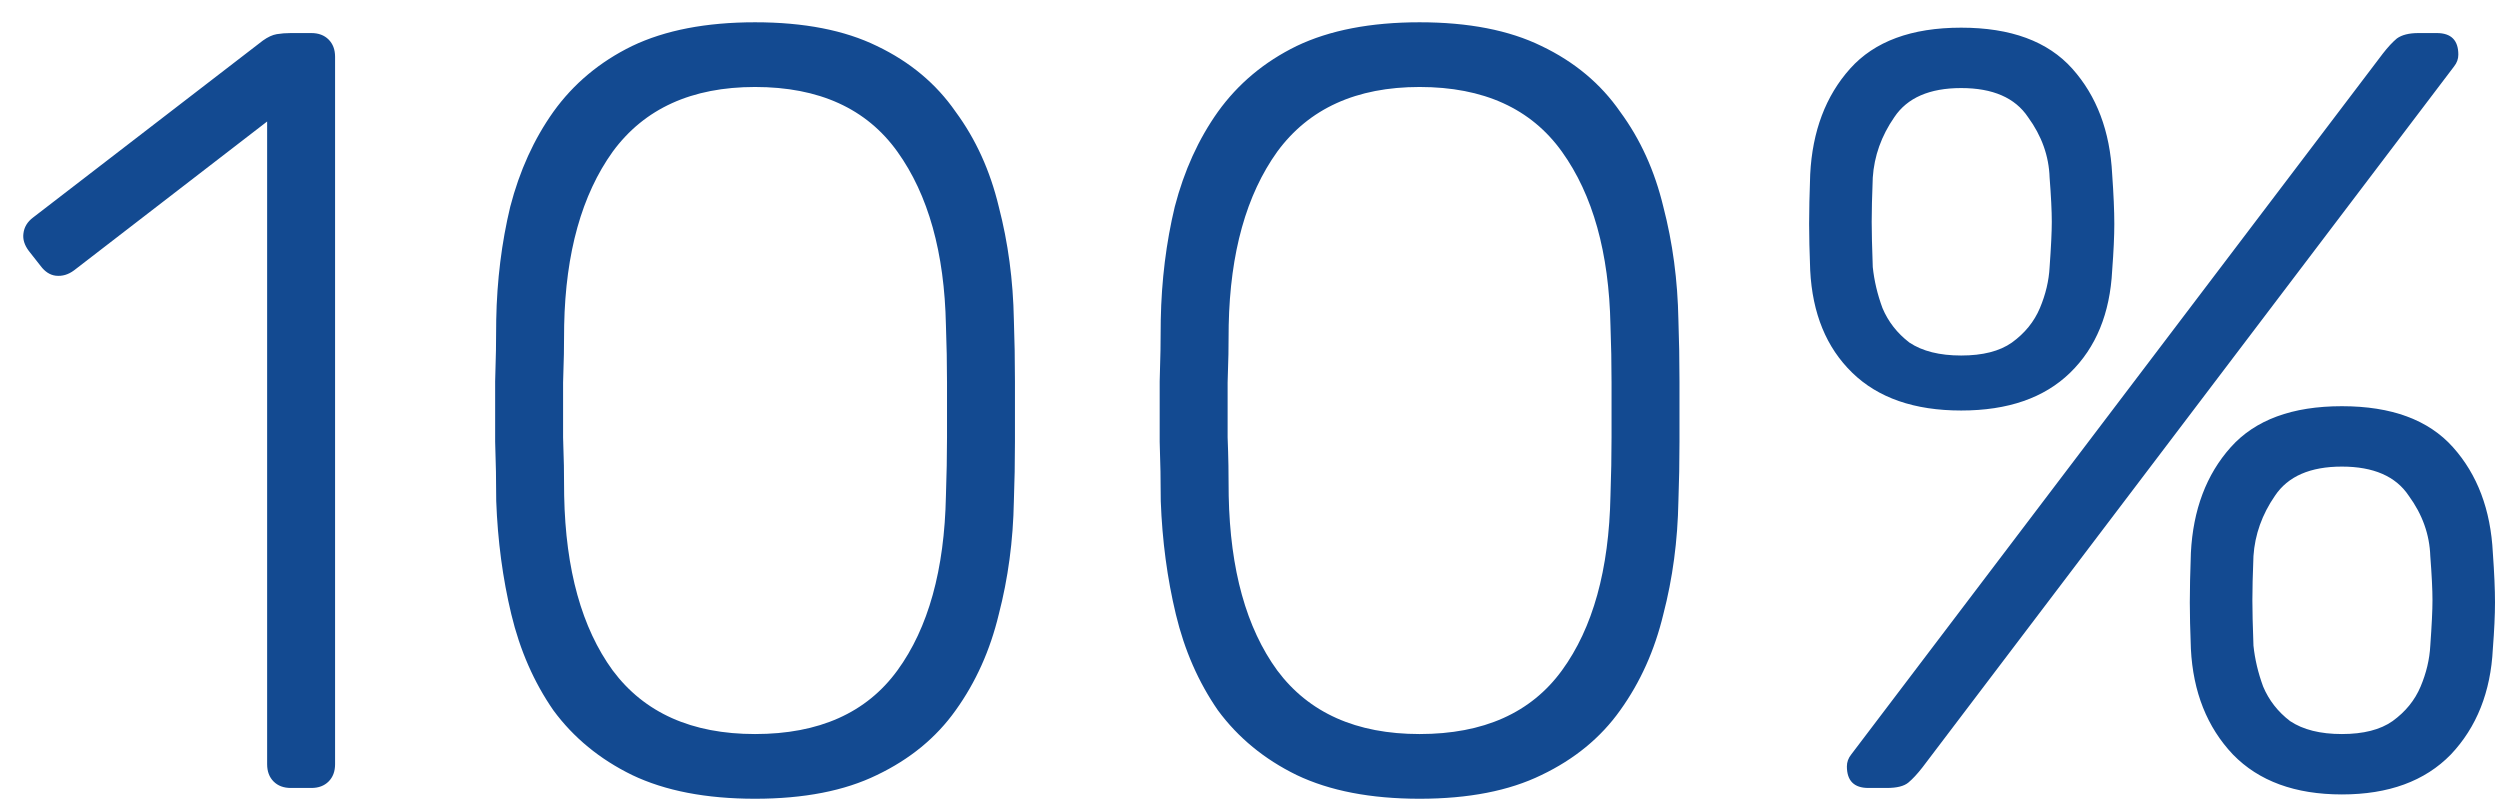 <?xml version="1.0" encoding="UTF-8"?> <svg xmlns="http://www.w3.org/2000/svg" width="102" height="33" viewBox="0 0 102 33" fill="none"> <path d="M11.867 32.149C11.573 32.149 11.339 32.061 11.163 31.885C10.987 31.709 10.899 31.474 10.899 31.181V4.957L3.023 11.029C2.788 11.205 2.539 11.278 2.275 11.249C2.04 11.22 1.835 11.088 1.659 10.853L1.175 10.237C0.999 10.002 0.925 9.768 0.955 9.533C0.984 9.269 1.116 9.049 1.351 8.873L10.723 1.657C10.928 1.51 11.119 1.422 11.295 1.393C11.471 1.364 11.661 1.349 11.867 1.349H12.703C12.996 1.349 13.231 1.437 13.407 1.613C13.583 1.789 13.671 2.024 13.671 2.317V31.181C13.671 31.474 13.583 31.709 13.407 31.885C13.231 32.061 12.996 32.149 12.703 32.149H11.867ZM30.806 32.589C28.811 32.589 27.139 32.266 25.79 31.621C24.47 30.976 23.399 30.096 22.578 28.981C21.786 27.837 21.214 26.532 20.862 25.065C20.51 23.598 20.305 22.058 20.246 20.445C20.246 19.653 20.231 18.846 20.202 18.025C20.202 17.204 20.202 16.382 20.202 15.561C20.231 14.71 20.246 13.874 20.246 13.053C20.275 11.44 20.466 9.9 20.818 8.433C21.199 6.966 21.786 5.676 22.578 4.561C23.399 3.417 24.47 2.522 25.79 1.877C27.139 1.232 28.811 0.909 30.806 0.909C32.801 0.909 34.458 1.232 35.778 1.877C37.127 2.522 38.198 3.417 38.99 4.561C39.811 5.676 40.398 6.966 40.75 8.433C41.131 9.9 41.337 11.44 41.366 13.053C41.395 13.874 41.41 14.71 41.41 15.561C41.41 16.382 41.41 17.204 41.41 18.025C41.41 18.846 41.395 19.653 41.366 20.445C41.337 22.058 41.131 23.598 40.75 25.065C40.398 26.532 39.811 27.837 38.99 28.981C38.198 30.096 37.127 30.976 35.778 31.621C34.458 32.266 32.801 32.589 30.806 32.589ZM30.806 29.949C33.417 29.949 35.353 29.084 36.614 27.353C37.875 25.622 38.535 23.246 38.594 20.225C38.623 19.374 38.638 18.582 38.638 17.849C38.638 17.086 38.638 16.338 38.638 15.605C38.638 14.842 38.623 14.065 38.594 13.273C38.535 10.31 37.875 7.949 36.614 6.189C35.353 4.429 33.417 3.549 30.806 3.549C28.225 3.549 26.289 4.429 24.998 6.189C23.737 7.949 23.077 10.31 23.018 13.273C23.018 14.065 23.003 14.842 22.974 15.605C22.974 16.338 22.974 17.086 22.974 17.849C23.003 18.582 23.018 19.374 23.018 20.225C23.077 23.246 23.737 25.622 24.998 27.353C26.289 29.084 28.225 29.949 30.806 29.949ZM57.919 32.589C55.925 32.589 54.252 32.266 52.903 31.621C51.583 30.976 50.513 30.096 49.691 28.981C48.899 27.837 48.327 26.532 47.975 25.065C47.623 23.598 47.418 22.058 47.359 20.445C47.359 19.653 47.344 18.846 47.315 18.025C47.315 17.204 47.315 16.382 47.315 15.561C47.344 14.71 47.359 13.874 47.359 13.053C47.389 11.44 47.579 9.9 47.931 8.433C48.312 6.966 48.899 5.676 49.691 4.561C50.513 3.417 51.583 2.522 52.903 1.877C54.252 1.232 55.925 0.909 57.919 0.909C59.914 0.909 61.571 1.232 62.891 1.877C64.24 2.522 65.311 3.417 66.103 4.561C66.924 5.676 67.511 6.966 67.863 8.433C68.245 9.9 68.45 11.44 68.479 13.053C68.508 13.874 68.523 14.71 68.523 15.561C68.523 16.382 68.523 17.204 68.523 18.025C68.523 18.846 68.508 19.653 68.479 20.445C68.45 22.058 68.245 23.598 67.863 25.065C67.511 26.532 66.924 27.837 66.103 28.981C65.311 30.096 64.24 30.976 62.891 31.621C61.571 32.266 59.914 32.589 57.919 32.589ZM57.919 29.949C60.53 29.949 62.466 29.084 63.727 27.353C64.989 25.622 65.648 23.246 65.707 20.225C65.737 19.374 65.751 18.582 65.751 17.849C65.751 17.086 65.751 16.338 65.751 15.605C65.751 14.842 65.737 14.065 65.707 13.273C65.648 10.31 64.989 7.949 63.727 6.189C62.466 4.429 60.53 3.549 57.919 3.549C55.338 3.549 53.402 4.429 52.111 6.189C50.85 7.949 50.19 10.31 50.131 13.273C50.131 14.065 50.117 14.842 50.087 15.605C50.087 16.338 50.087 17.086 50.087 17.849C50.117 18.582 50.131 19.374 50.131 20.225C50.19 23.246 50.85 25.622 52.111 27.353C53.402 29.084 55.338 29.949 57.919 29.949ZM76.233 32.149C75.646 32.149 75.353 31.856 75.353 31.269C75.353 31.093 75.411 30.932 75.528 30.785L97.221 2.185C97.426 1.921 97.617 1.716 97.793 1.569C97.998 1.422 98.291 1.349 98.672 1.349H99.421C100.007 1.349 100.3 1.642 100.3 2.229C100.3 2.405 100.242 2.566 100.124 2.713L78.433 31.313C78.227 31.577 78.037 31.782 77.861 31.929C77.684 32.076 77.391 32.149 76.981 32.149H76.233ZM95.549 32.413C93.642 32.413 92.16 31.87 91.105 30.785C90.049 29.67 89.477 28.233 89.388 26.473C89.359 25.71 89.344 25.08 89.344 24.581C89.344 24.053 89.359 23.378 89.388 22.557C89.477 20.797 90.019 19.36 91.016 18.245C92.014 17.13 93.525 16.573 95.549 16.573C97.573 16.573 99.083 17.13 100.08 18.245C101.078 19.36 101.62 20.797 101.708 22.557C101.767 23.378 101.796 24.053 101.796 24.581C101.796 25.08 101.767 25.71 101.708 26.473C101.62 28.233 101.048 29.67 99.993 30.785C98.936 31.87 97.455 32.413 95.549 32.413ZM95.549 29.949C96.428 29.949 97.118 29.773 97.617 29.421C98.144 29.04 98.526 28.57 98.76 28.013C98.995 27.456 99.127 26.898 99.156 26.341C99.215 25.52 99.245 24.904 99.245 24.493C99.245 24.053 99.215 23.452 99.156 22.689C99.127 21.809 98.834 20.988 98.276 20.225C97.749 19.433 96.839 19.037 95.549 19.037C94.258 19.037 93.349 19.433 92.82 20.225C92.293 20.988 91.999 21.809 91.941 22.689C91.911 23.452 91.897 24.053 91.897 24.493C91.897 24.904 91.911 25.52 91.941 26.341C91.999 26.898 92.131 27.456 92.337 28.013C92.571 28.57 92.938 29.04 93.436 29.421C93.965 29.773 94.668 29.949 95.549 29.949ZM80.016 16.749C78.11 16.749 76.629 16.236 75.573 15.209C74.516 14.182 73.945 12.789 73.856 11.029C73.827 10.266 73.812 9.636 73.812 9.137C73.812 8.609 73.827 7.934 73.856 7.113C73.945 5.353 74.487 3.916 75.484 2.801C76.482 1.686 77.993 1.129 80.016 1.129C82.04 1.129 83.551 1.686 84.549 2.801C85.546 3.916 86.088 5.353 86.177 7.113C86.235 7.934 86.264 8.609 86.264 9.137C86.264 9.636 86.235 10.266 86.177 11.029C86.088 12.789 85.516 14.182 84.46 15.209C83.404 16.236 81.923 16.749 80.016 16.749ZM80.016 14.505C80.897 14.505 81.586 14.329 82.085 13.977C82.612 13.596 82.994 13.126 83.228 12.569C83.463 12.012 83.595 11.454 83.624 10.897C83.683 10.076 83.713 9.46 83.713 9.049C83.713 8.609 83.683 8.008 83.624 7.245C83.595 6.365 83.302 5.544 82.745 4.781C82.216 3.989 81.307 3.593 80.016 3.593C78.726 3.593 77.817 3.989 77.288 4.781C76.76 5.544 76.467 6.365 76.409 7.245C76.379 8.008 76.365 8.609 76.365 9.049C76.365 9.46 76.379 10.076 76.409 10.897C76.467 11.454 76.599 12.012 76.805 12.569C77.039 13.126 77.406 13.596 77.904 13.977C78.433 14.329 79.136 14.505 80.016 14.505Z" fill="#134A91"></path> </svg> 
